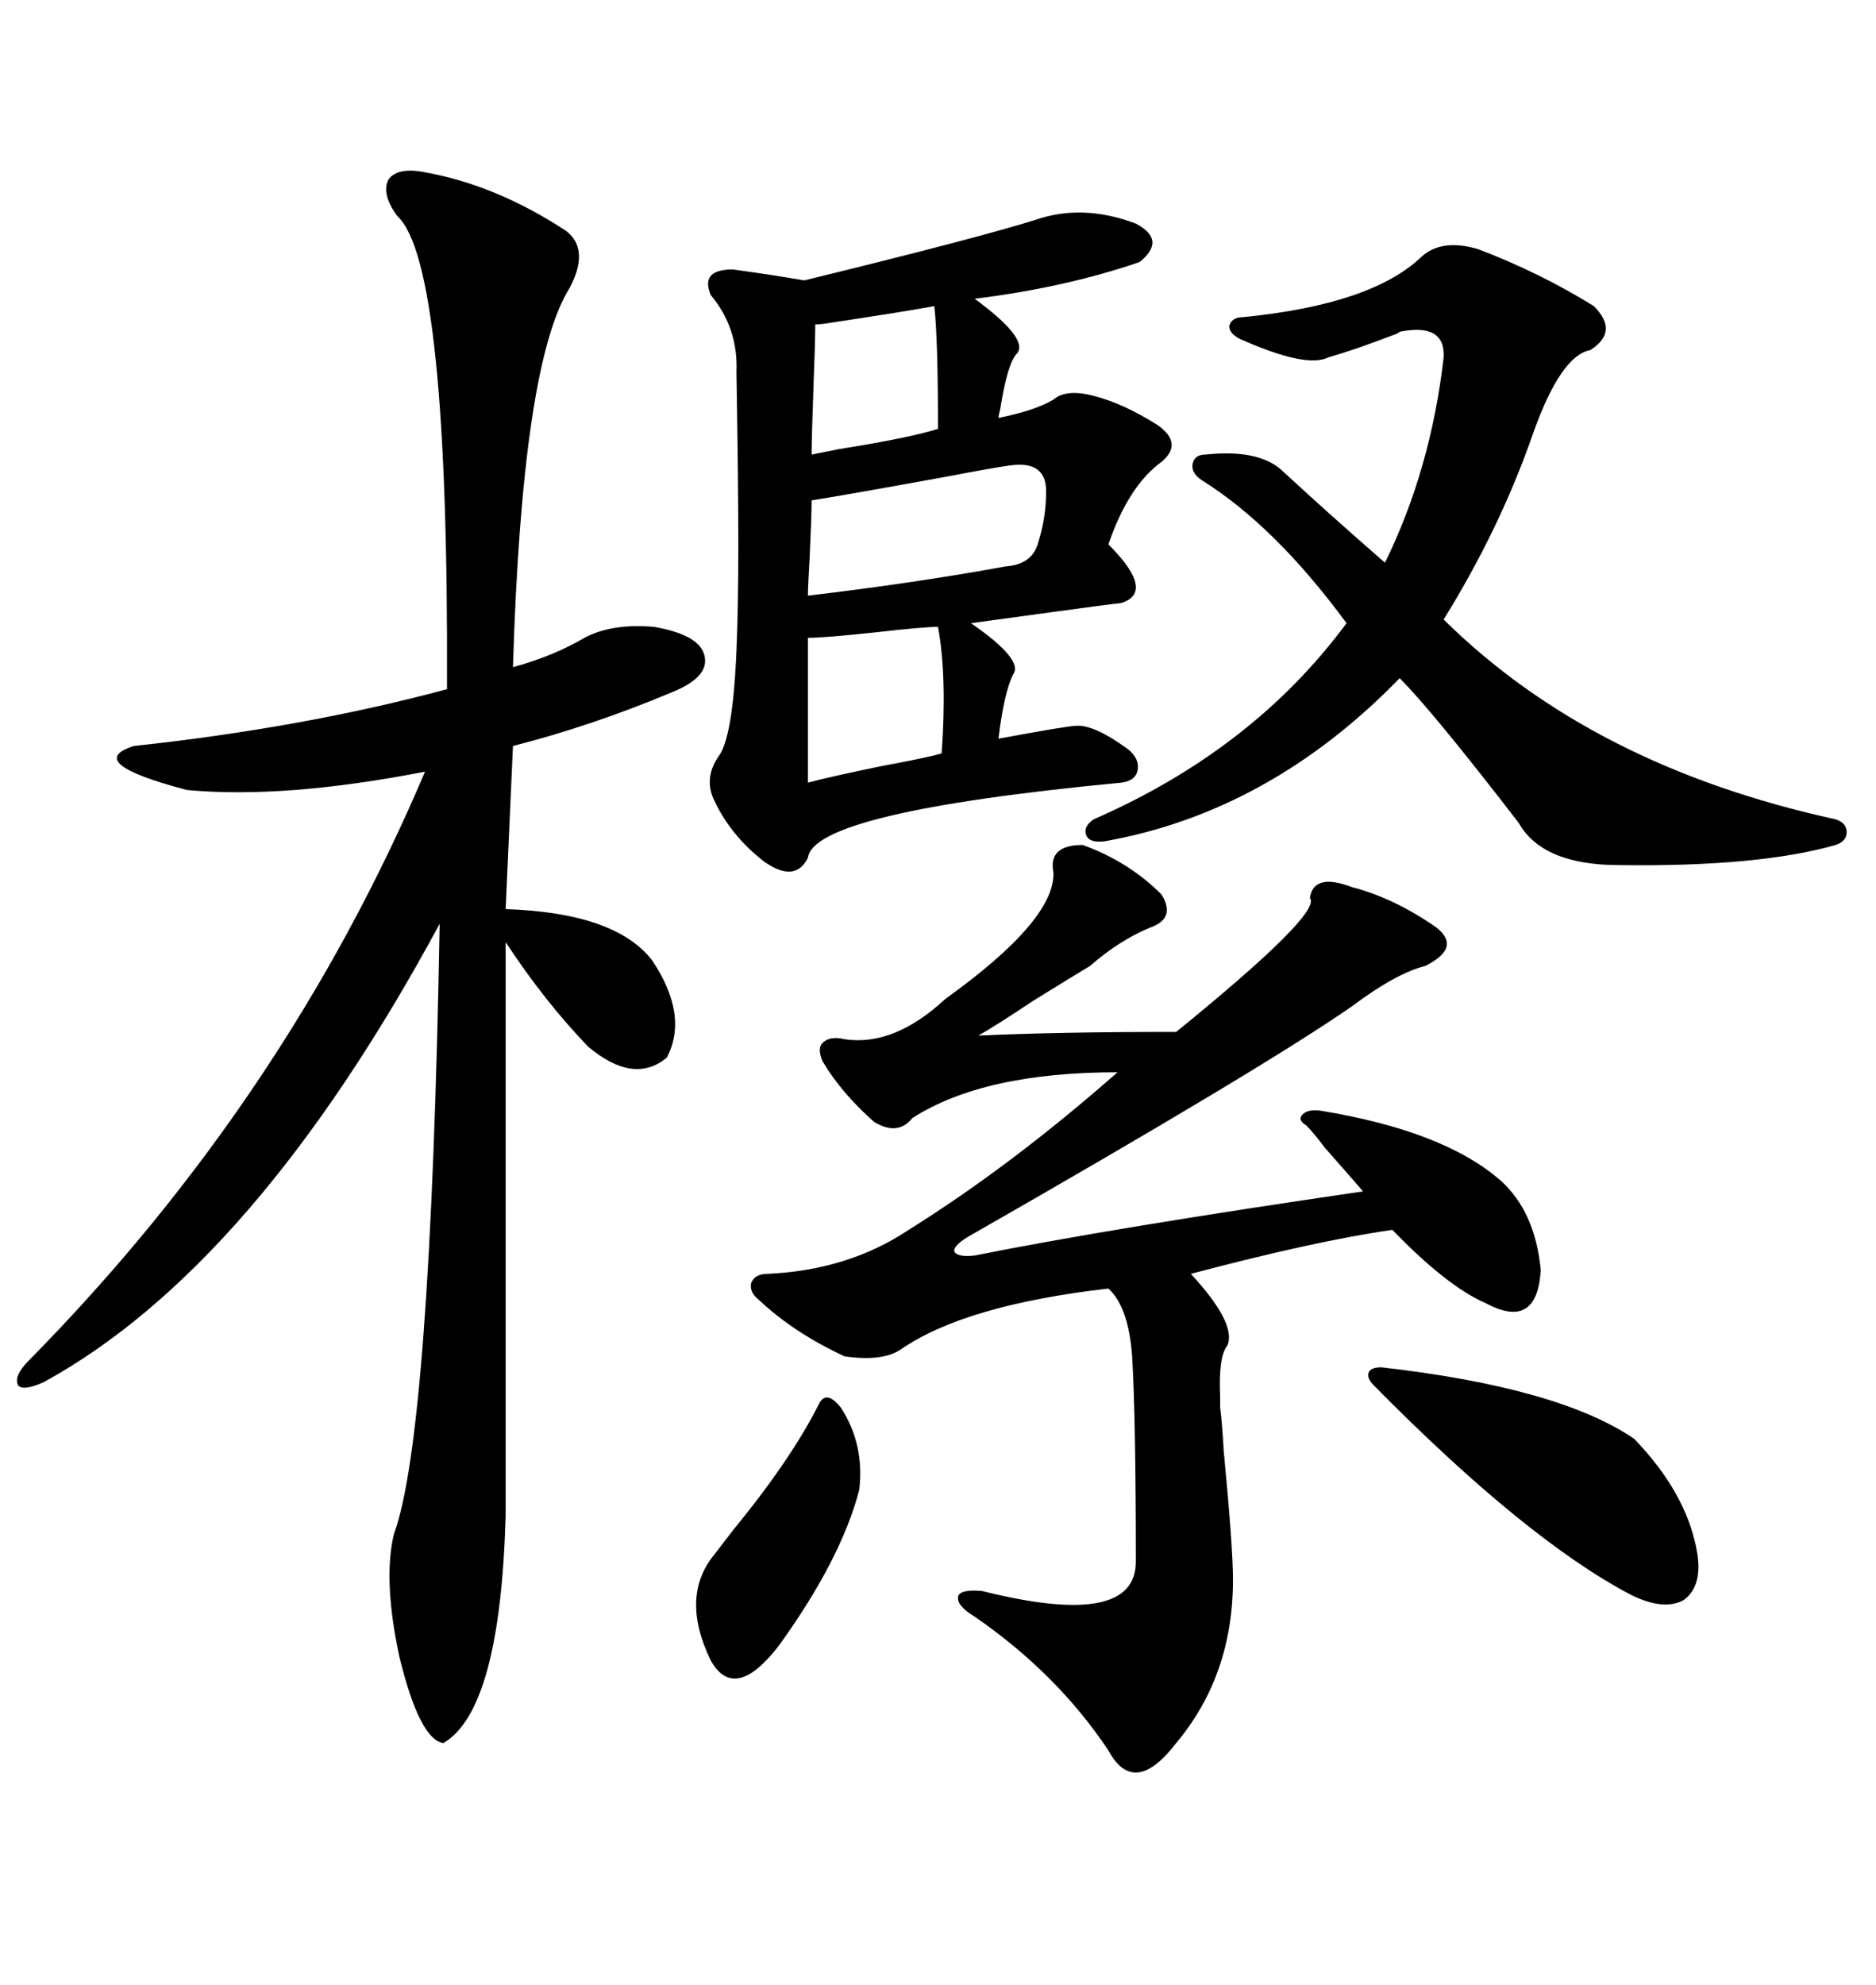 <svg xmlns="http://www.w3.org/2000/svg" xmlns:xlink="http://www.w3.org/1999/xlink" width="300" height="317.285"><path d="M67.97 27.54L67.97 27.54Q79.39 29.59 90.53 36.91L90.53 36.91Q94.34 39.84 91.11 46.00L91.11 46.00Q83.50 58.01 82.03 106.64L82.03 106.64Q88.48 104.88 93.46 101.95L93.46 101.95Q97.85 99.61 104.59 100.20L104.59 100.20Q111.33 101.37 112.50 104.30L112.50 104.30Q113.96 108.11 107.23 110.74L107.23 110.74Q94.63 116.02 82.03 119.24L82.03 119.24L80.86 145.31Q98.44 145.90 104.30 153.52L104.30 153.52Q110.16 162.30 106.64 169.04L106.64 169.04Q101.37 173.44 94.04 167.29L94.04 167.29Q87.01 159.96 80.86 150.59L80.86 150.59L80.86 242.29Q79.98 273.34 70.90 278.61L70.90 278.61Q67.09 278.03 63.87 264.84L63.87 264.84Q61.23 252.54 62.99 245.21L62.99 245.21Q68.85 229.39 70.31 147.66L70.31 147.66Q40.72 202.44 7.03 220.90L7.03 220.90Q3.81 222.36 2.93 221.48L2.93 221.48Q2.05 220.02 4.69 217.38L4.69 217.38Q45.70 175.78 67.97 123.34L67.97 123.34Q45.41 127.73 29.88 126.27L29.88 126.27Q13.18 121.88 21.39 119.24L21.39 119.24Q48.63 116.31 71.48 110.16L71.48 110.16Q71.78 42.19 63.57 34.57L63.57 34.57Q60.94 31.05 62.11 28.71L62.11 28.71Q63.57 26.66 67.97 27.54ZM165.53 35.16L165.53 35.16Q173.14 32.52 181.64 35.74L181.64 35.74Q186.62 38.38 182.23 41.89L182.23 41.89Q170.21 46.00 155.86 47.75L155.86 47.75Q164.65 54.20 162.60 56.54L162.60 56.54Q161.13 58.01 159.96 65.33L159.96 65.33Q159.67 66.50 159.67 66.80L159.67 66.80Q165.53 65.63 168.46 63.87L168.46 63.87Q170.51 62.11 174.90 63.28L174.90 63.28Q179.59 64.45 185.16 67.97L185.16 67.97Q189.26 70.90 185.74 73.83L185.74 73.83Q180.47 77.64 177.25 87.01L177.25 87.01Q184.86 94.63 179.30 96.39L179.30 96.39Q176.66 96.68 168.16 97.85L168.16 97.85Q159.67 99.02 155.27 99.61L155.27 99.61Q163.77 105.47 162.01 107.81L162.01 107.81Q160.55 110.74 159.67 118.07L159.67 118.07Q170.80 116.02 171.97 116.02L171.97 116.02Q174.90 115.72 180.47 119.82L180.47 119.82Q182.23 121.29 181.93 123.05L181.93 123.05Q181.64 124.80 179.30 125.10L179.30 125.10Q130.08 129.79 129.20 137.11L129.20 137.11Q127.15 141.21 122.17 137.70L122.17 137.70Q116.89 133.59 114.26 128.03L114.26 128.03Q112.50 124.51 114.84 121.00L114.84 121.00Q117.19 118.07 117.77 104.00L117.77 104.00Q118.07 97.27 118.07 87.01L118.07 87.01Q118.07 77.05 117.77 59.47L117.77 59.47Q118.07 52.44 113.67 47.17L113.67 47.17Q111.91 43.07 117.19 43.07L117.19 43.07Q123.63 43.95 128.61 44.82L128.61 44.82Q156.15 38.09 165.53 35.16ZM173.14 135.06L173.14 135.06Q180.47 137.70 185.74 142.97L185.74 142.97Q188.09 146.78 183.98 148.24L183.98 148.24Q179.00 150.29 174.32 154.39L174.32 154.39Q171.39 156.15 165.23 159.96L165.23 159.96Q159.08 164.06 156.45 165.53L156.45 165.53Q169.04 164.94 188.09 164.94L188.09 164.94Q211.52 145.90 209.47 143.55L209.47 143.55Q210.06 139.45 216.21 141.80L216.21 141.80Q222.95 143.55 229.69 148.24L229.69 148.24Q233.79 151.46 227.93 154.39L227.93 154.39Q223.24 155.57 216.21 160.84L216.21 160.84Q201.86 170.80 154.69 197.75L154.69 197.75Q152.34 199.22 152.64 200.10L152.64 200.10Q153.22 200.98 155.86 200.68L155.86 200.68Q177.83 196.29 217.97 190.43L217.97 190.43Q216.21 188.38 211.82 183.40L211.82 183.40Q210.06 181.05 208.89 179.88L208.89 179.88Q207.42 179.00 208.30 178.13L208.30 178.13Q209.18 177.25 211.23 177.54L211.23 177.54Q230.86 180.76 239.94 188.67L239.94 188.67Q245.51 193.65 246.39 203.03L246.39 203.03Q245.80 212.70 237.60 208.30L237.60 208.30Q231.45 205.66 222.66 196.58L222.66 196.58Q210.35 198.34 190.43 203.61L190.43 203.61Q197.75 211.52 196.29 215.04L196.29 215.04Q194.82 216.80 195.12 223.24L195.12 223.24Q195.12 224.41 195.12 225L195.12 225Q195.41 227.05 195.70 232.03L195.70 232.03Q197.17 247.27 197.17 252.54L197.17 252.54Q197.17 267.77 188.09 278.61L188.09 278.61Q181.35 287.40 177.25 279.79L177.25 279.79Q169.04 267.48 155.86 258.40L155.86 258.40Q152.93 256.64 153.22 255.18L153.22 255.18Q153.52 254.00 157.03 254.30L157.03 254.30Q181.64 260.45 181.64 249.61L181.64 249.61Q181.64 227.05 181.05 216.80L181.05 216.80Q180.47 208.89 177.25 205.96L177.25 205.96Q154.39 208.59 144.14 215.63L144.14 215.63Q141.21 217.68 135.06 216.80L135.06 216.80Q126.86 212.99 121.29 207.71L121.29 207.71Q119.82 206.54 120.12 205.08L120.12 205.08Q120.70 203.61 122.75 203.61L122.75 203.61Q135.64 203.03 145.31 196.58L145.31 196.58Q161.72 186.33 178.71 171.39L178.71 171.39Q157.32 171.39 145.90 178.71L145.90 178.71Q143.55 181.64 139.75 179.30L139.75 179.30Q134.47 174.61 131.54 169.63L131.54 169.63Q130.66 167.58 131.54 166.70L131.54 166.70Q132.71 165.53 135.06 166.11L135.06 166.11Q142.97 167.29 151.17 159.67L151.17 159.67Q168.75 147.07 168.46 139.45L168.46 139.45Q167.58 135.06 173.14 135.06ZM227.34 41.02L227.34 41.02Q230.57 38.09 236.43 39.84L236.43 39.84Q246.39 43.65 254.88 48.93L254.88 48.93Q258.98 53.03 254.30 55.96L254.30 55.96Q249.61 56.84 245.21 69.14L245.21 69.14Q239.94 84.38 230.86 99.02L230.86 99.02Q254.59 122.46 293.55 130.96L293.55 130.96Q295.31 131.54 295.31 133.01L295.31 133.01Q295.31 134.47 293.55 135.06L293.55 135.06Q281.25 138.57 258.98 138.28L258.98 138.28Q246.68 138.28 242.87 131.54L242.87 131.54Q229.10 113.67 223.83 108.40L223.83 108.40Q203.03 129.79 176.66 134.47L176.66 134.47Q174.32 134.77 173.73 133.59L173.73 133.59Q173.14 132.13 174.90 130.96L174.90 130.96Q200.39 119.82 215.33 99.61L215.33 99.61Q203.91 84.08 192.19 76.76L192.19 76.76Q190.43 75.59 190.72 74.12L190.72 74.12Q191.02 72.66 192.77 72.66L192.77 72.66Q200.98 71.78 204.79 75L204.79 75Q212.70 82.32 221.48 89.94L221.48 89.94Q228.81 75 230.86 57.13L230.86 57.13Q231.15 51.56 223.83 53.03L223.83 53.03Q223.54 53.32 222.66 53.61L222.66 53.61Q216.50 55.96 212.40 57.13L212.40 57.13Q208.89 58.89 198.34 54.20L198.34 54.20Q196.58 53.32 196.58 52.15L196.58 52.15Q196.88 50.68 198.93 50.68L198.93 50.68Q219.43 48.63 227.34 41.02ZM220.90 218.55L220.90 218.55Q249.32 221.78 261.33 229.98L261.33 229.98Q269.53 238.48 271.29 247.56L271.29 247.56Q272.46 253.42 269.24 255.76L269.24 255.76Q266.02 257.52 260.74 254.88L260.74 254.88Q244.04 246.09 219.73 221.48L219.73 221.48Q218.55 220.31 218.85 219.43L218.85 219.43Q219.14 218.55 220.90 218.55ZM134.47 225L134.47 225Q138.28 230.86 137.40 238.18L137.40 238.18Q134.47 249.32 124.51 263.09L124.51 263.09Q117.48 272.17 113.67 265.43L113.67 265.43Q108.69 255.18 114.26 248.44L114.26 248.44Q115.14 247.27 117.19 244.63L117.19 244.63Q126.56 233.20 130.96 224.41L130.96 224.41Q132.13 222.07 134.47 225ZM161.43 74.41L161.43 74.41Q159.08 74.71 151.46 76.17L151.46 76.17Q135.35 79.10 129.79 79.98L129.79 79.98Q129.79 82.32 129.49 88.77L129.49 88.77Q129.20 93.75 129.20 95.21L129.20 95.21Q146.48 93.16 160.84 90.53L160.84 90.53Q165.23 90.23 166.11 86.43L166.11 86.43Q167.29 82.62 167.29 78.52L167.29 78.52Q167.29 73.54 161.43 74.41ZM150 100.20L150 100.20Q147.66 100.20 140.04 101.07L140.04 101.07Q131.84 101.95 129.20 101.95L129.20 101.95L129.20 125.10Q132.42 124.22 140.92 122.46L140.92 122.46Q148.83 121.00 150.59 120.41L150.59 120.41Q151.46 108.11 150 100.20ZM149.41 48.93L149.41 48.93Q144.73 49.80 133.01 51.56L133.01 51.56Q131.25 51.86 130.37 51.86L130.37 51.86Q130.37 54.49 130.08 62.11L130.08 62.11Q129.79 70.02 129.79 72.66L129.79 72.66Q131.25 72.36 134.18 71.78L134.18 71.78Q145.31 70.02 150 68.55L150 68.55Q150 54.20 149.41 48.93Z"/></svg>
